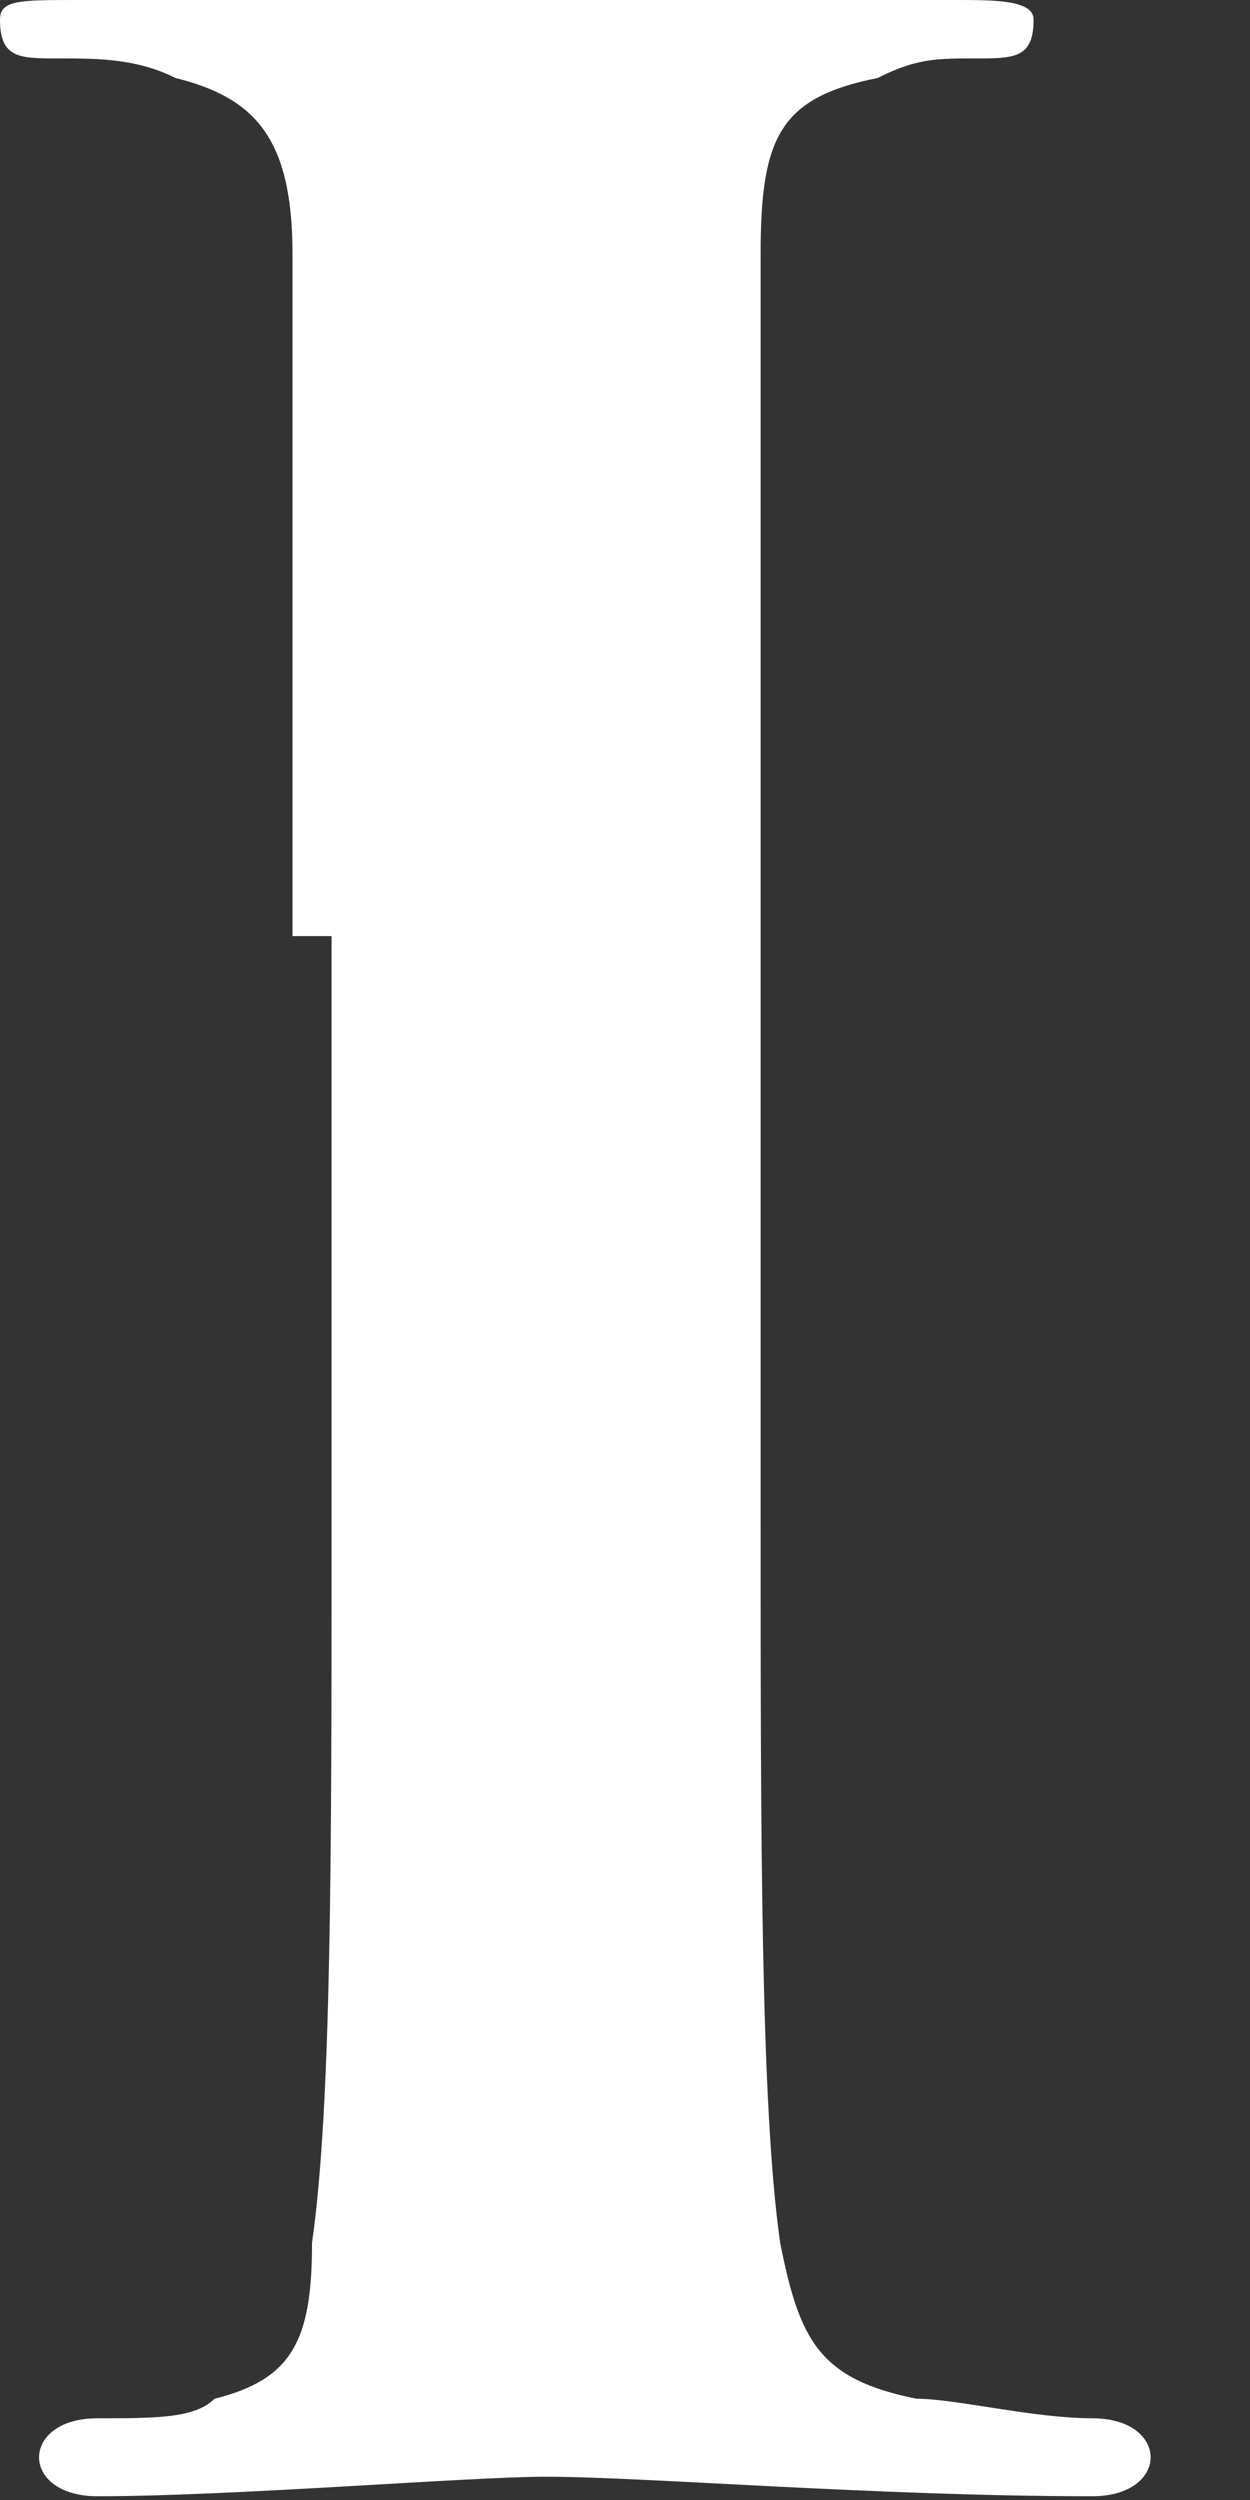 <?xml version="1.0" encoding="utf-8"?>
<svg xmlns="http://www.w3.org/2000/svg" fill="none" height="100%" overflow="visible" preserveAspectRatio="none" style="display: block;" viewBox="0 0 8 16" width="100%">
<rect x="0" y="0" width="8" height="16" fill="#333333" stroke="none"/>
<path d="M1.872 5.991C1.872 2.871 1.872 2.247 1.872 1.623C1.872 0.874 1.623 0.624 1.123 0.499C0.874 0.374 0.624 0.374 0.374 0.374C0.125 0.374 0 0.374 0 0.125C0 7.61619e-06 0.125 0 0.499 0C1.373 0 2.746 0 3.37 0C3.869 0 5.367 0 6.116 0C6.366 0 6.615 7.61619e-06 6.615 0.125C6.615 0.374 6.49 0.374 6.241 0.374C5.991 0.374 5.866 0.374 5.617 0.499C4.993 0.624 4.868 0.874 4.868 1.623C4.868 2.247 4.868 2.871 4.868 5.991V9.736C4.868 11.732 4.868 13.48 4.993 14.354C5.117 14.978 5.242 15.227 5.866 15.352C6.116 15.352 6.615 15.477 6.99 15.477C7.239 15.477 7.364 15.602 7.364 15.727C7.364 15.851 7.239 15.976 6.99 15.976C5.617 15.976 4.119 15.851 3.495 15.851C2.996 15.851 1.498 15.976 0.624 15.976C0.374 15.976 0.25 15.851 0.25 15.727C0.25 15.602 0.374 15.477 0.624 15.477C0.999 15.477 1.248 15.477 1.373 15.352C1.872 15.227 1.997 14.978 1.997 14.354C2.122 13.48 2.122 11.857 2.122 9.86V5.991" fill="white" id="Vector"/>
</svg>